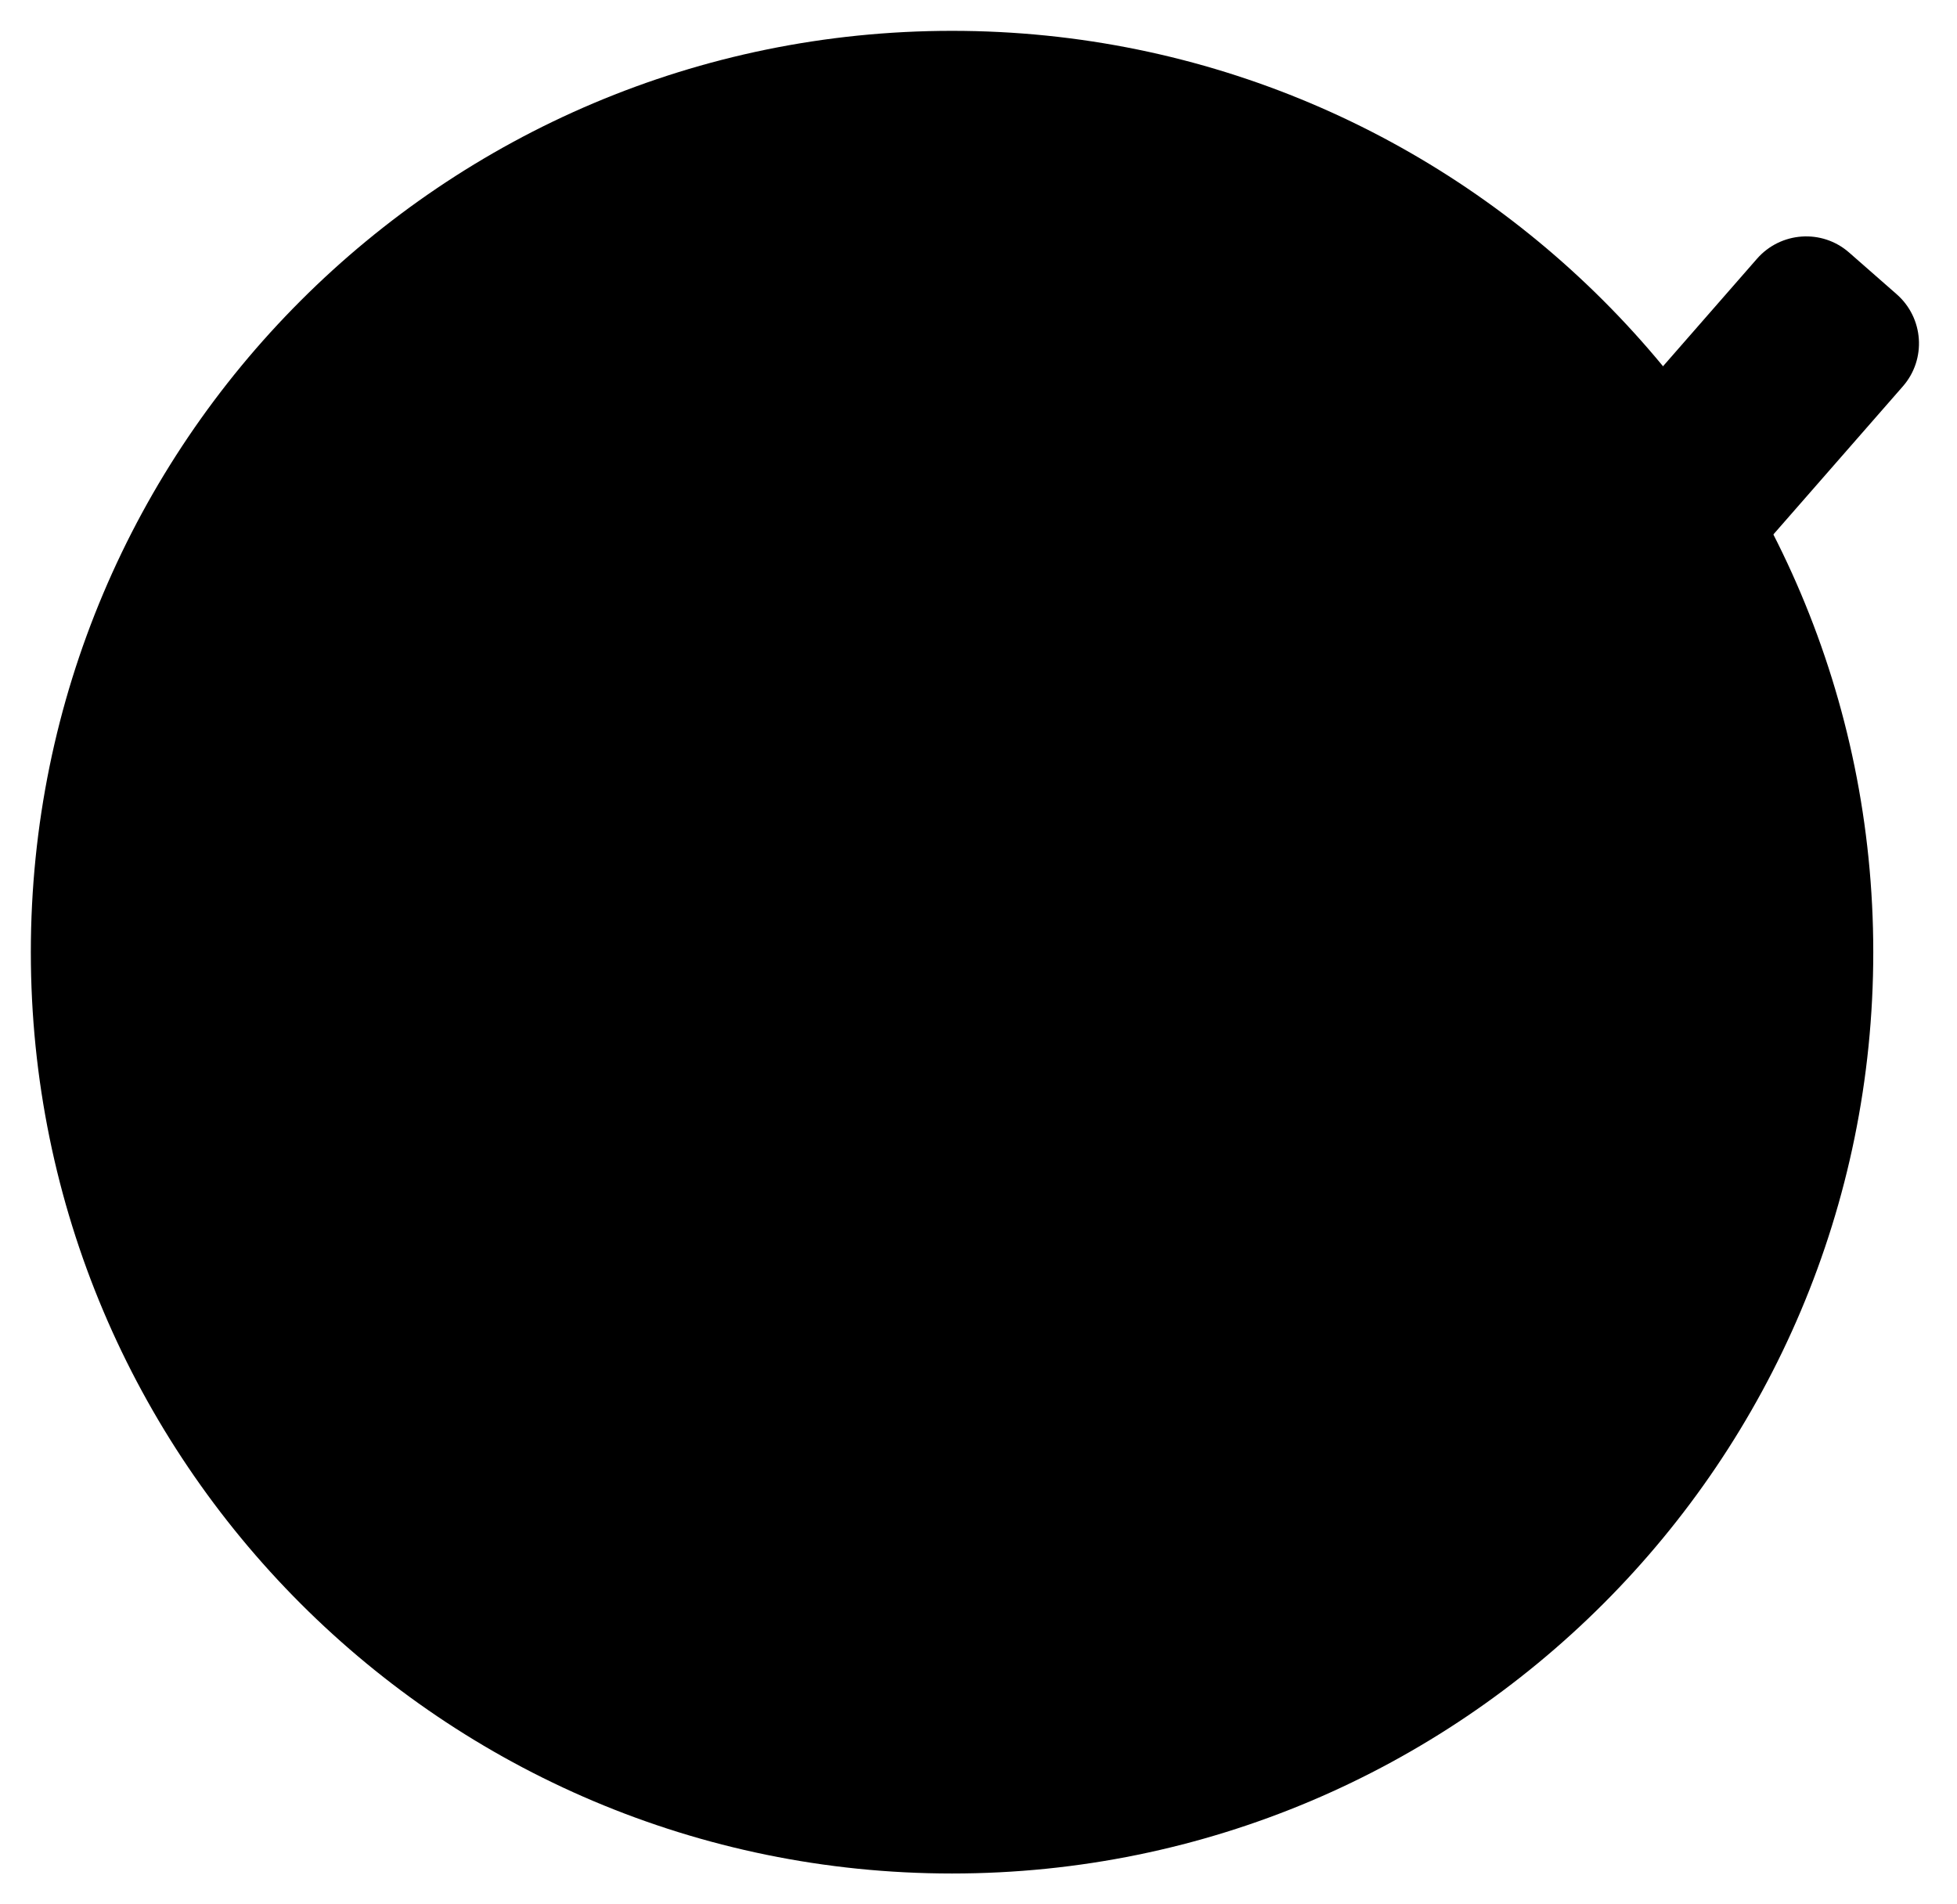 <svg xmlns="http://www.w3.org/2000/svg" width="37" height="36" viewBox="0 0 37 36" fill="none"><path d="M18 35.417C27.619 35.417 35.417 27.619 35.417 18C35.417 8.381 27.619 0.583 18 0.583C8.381 0.583 0.583 8.381 0.583 18C0.583 27.619 8.381 35.417 18 35.417Z" fill="#7867F6" style="fill:#7867F6;fill:color(display-p3 0.471 0.404 0.965);fill-opacity:1;"></path><path d="M18.001 26.333C17.148 26.333 16.332 25.966 15.773 25.324L7.349 15.69C6.9 15.177 6.955 14.398 7.468 13.949L8.367 13.16C8.88 12.711 9.659 12.766 10.108 13.279L18.001 22.299L33.218 4.892C33.667 4.379 34.446 4.324 34.959 4.773L35.858 5.561C36.371 6.01 36.426 6.789 35.977 7.303L20.219 25.324C19.66 25.966 18.844 26.333 17.992 26.333H18.001Z" fill="#5235D7" style="fill:#5235D7;fill:color(display-p3 0.322 0.208 0.843);fill-opacity:1;"></path></svg>